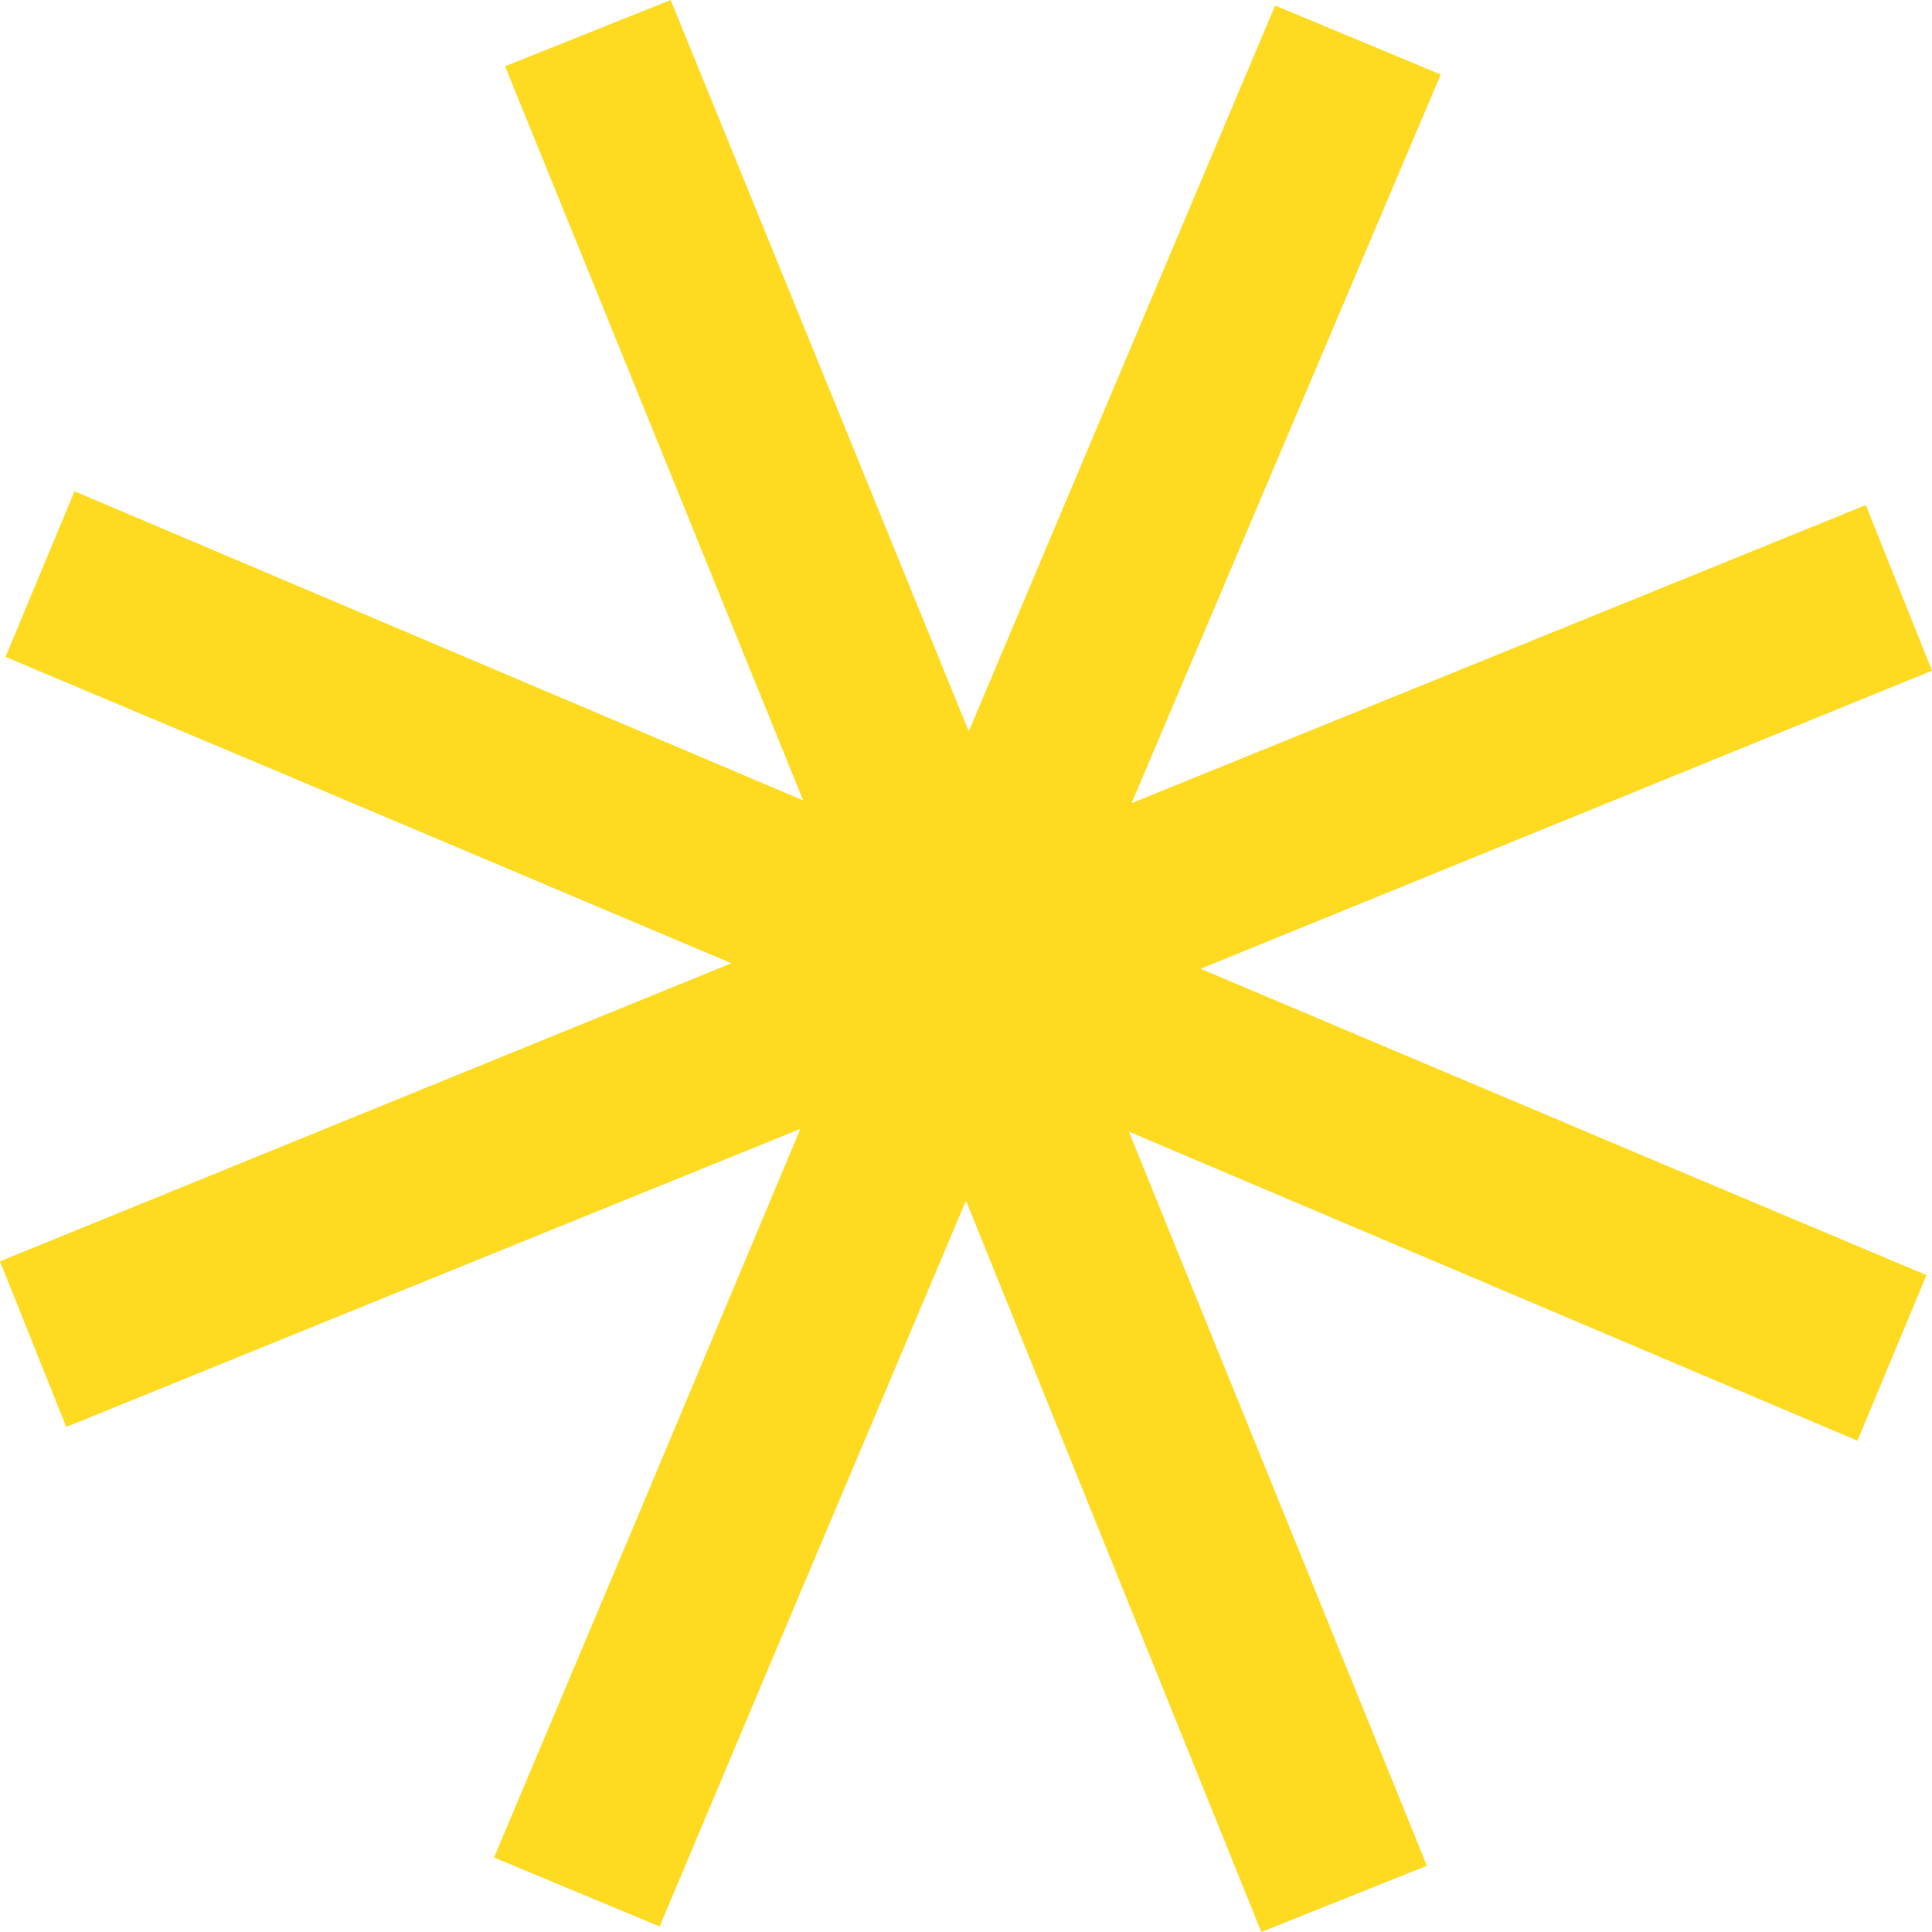 <?xml version="1.0" encoding="utf-8"?>
<!-- Generator: Adobe Illustrator 27.8.0, SVG Export Plug-In . SVG Version: 6.00 Build 0)  -->
<svg version="1.1" id="Layer_1" xmlns="http://www.w3.org/2000/svg" xmlns:xlink="http://www.w3.org/1999/xlink" x="0px" y="0px"
	 viewBox="0 0 70 70" style="enable-background:new 0 0 70 70;" xml:space="preserve">
<style type="text/css">
	.st0{fill:#FEDA21;}
</style>
<g id="Group_2006" transform="translate(0 0)">
	<g id="Group_1823" transform="translate(0 0)">
		<path id="Path_1581" class="st0" d="M24.3,0l-6,2.4l3.9,9.6l0,0L29.1,29L2.7,17.8l-2.5,6l9.5,4l0,0l16.8,7.1L0,45.7l2.4,6l9.6-3.9
			L29,40.9l-6,14.3l-5.1,12.1l6,2.5l4-9.5l7.1-16.8L45.7,70l6-2.4L40.9,41l26.4,11.2l2.5-6l-9.5-4l0,0l-16.8-7.1L70,24.3l-2.4-6
			L58,22.2L41,29.1L52.2,2.7l-6-2.5L35.1,26.5L24.3,0z"/>
	</g>
</g>
</svg>
